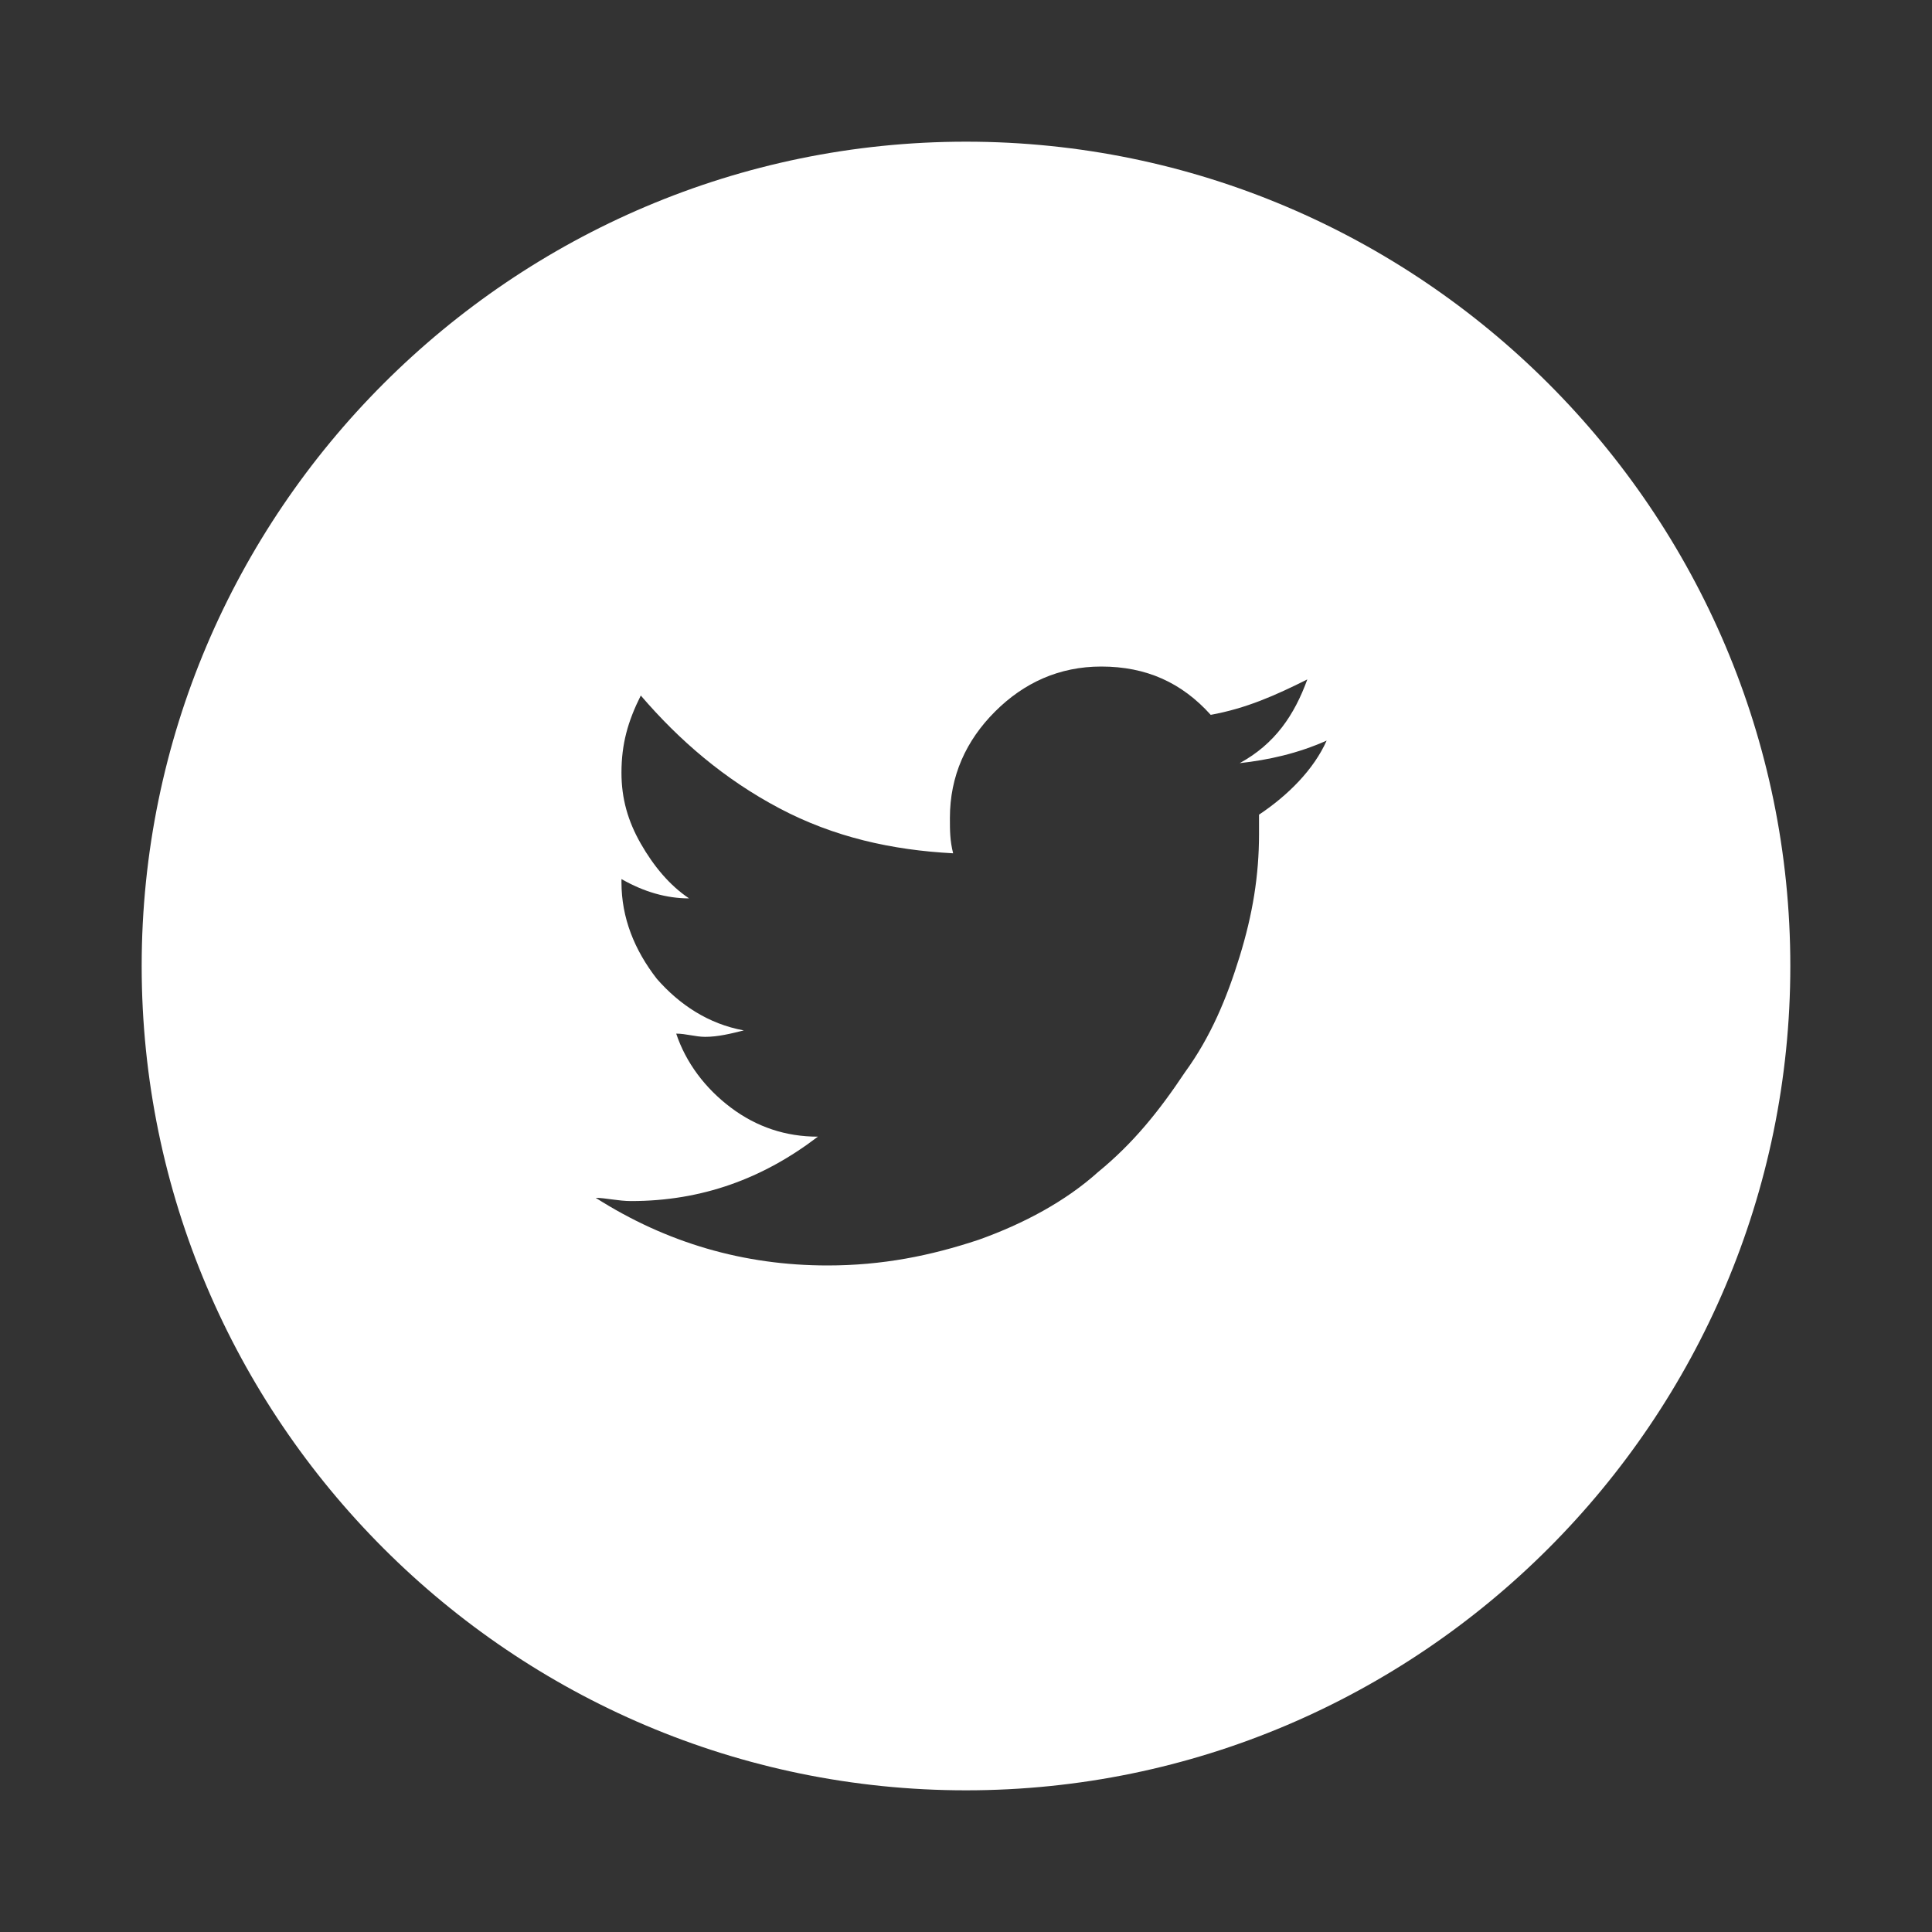 <?xml version="1.0" encoding="utf-8"?>
<!-- Generator: Adobe Illustrator 22.0.1, SVG Export Plug-In . SVG Version: 6.00 Build 0)  -->
<svg version="1.1" id="Layer_1" xmlns="http://www.w3.org/2000/svg" xmlns:xlink="http://www.w3.org/1999/xlink" x="0px" y="0px"
	 viewBox="0 0 60 60" style="enable-background:new 0 0 60 60;" xml:space="preserve">
<rect x="0" y="0" width="60" height="60" fill="#333333" stroke="none"/>
<style type="text/css">
	.st0{fill:#FFFFFF;}
</style>
<g>
	<g>
		<path class="st0" d="M30,4.4C15.9,4.4,4.4,15.9,4.4,30S15.9,55.6,30,55.6S55.6,44.1,55.6,30S44.1,4.4,30,4.4z M39.1,25.3
			c0,0.1,0,0.3,0,0.6c0,1.3-0.2,2.5-0.6,3.8c-0.4,1.3-0.9,2.5-1.7,3.6c-0.8,1.2-1.6,2.2-2.7,3.1c-1,0.9-2.3,1.6-3.7,2.1
			c-1.5,0.5-3,0.8-4.7,0.8c-2.6,0-5-0.7-7.2-2.1c0.3,0,0.7,0.1,1.1,0.1c2.2,0,4.1-0.7,5.8-2c-1,0-1.9-0.3-2.7-0.9
			c-0.8-0.6-1.4-1.4-1.7-2.3c0.3,0,0.6,0.1,0.9,0.1c0.4,0,0.8-0.1,1.2-0.2c-1.1-0.2-2-0.8-2.7-1.6c-0.7-0.9-1.1-1.9-1.1-3v-0.1
			c0.7,0.4,1.4,0.6,2.1,0.6c-0.6-0.4-1.1-1-1.5-1.7c-0.4-0.7-0.6-1.4-0.6-2.2c0-0.9,0.2-1.6,0.6-2.4c1.2,1.4,2.6,2.6,4.3,3.5
			c1.7,0.9,3.5,1.3,5.4,1.4c-0.1-0.4-0.1-0.7-0.1-1.1c0-1.3,0.5-2.4,1.4-3.3c0.9-0.9,2-1.4,3.3-1.4c1.4,0,2.5,0.5,3.4,1.5
			c1.1-0.2,2-0.6,3-1.1c-0.4,1.1-1,2-2.1,2.6c0.9-0.1,1.8-0.3,2.7-0.7C40.8,23.9,40,24.7,39.1,25.3z"/>
	</g>
</g>
</svg>
